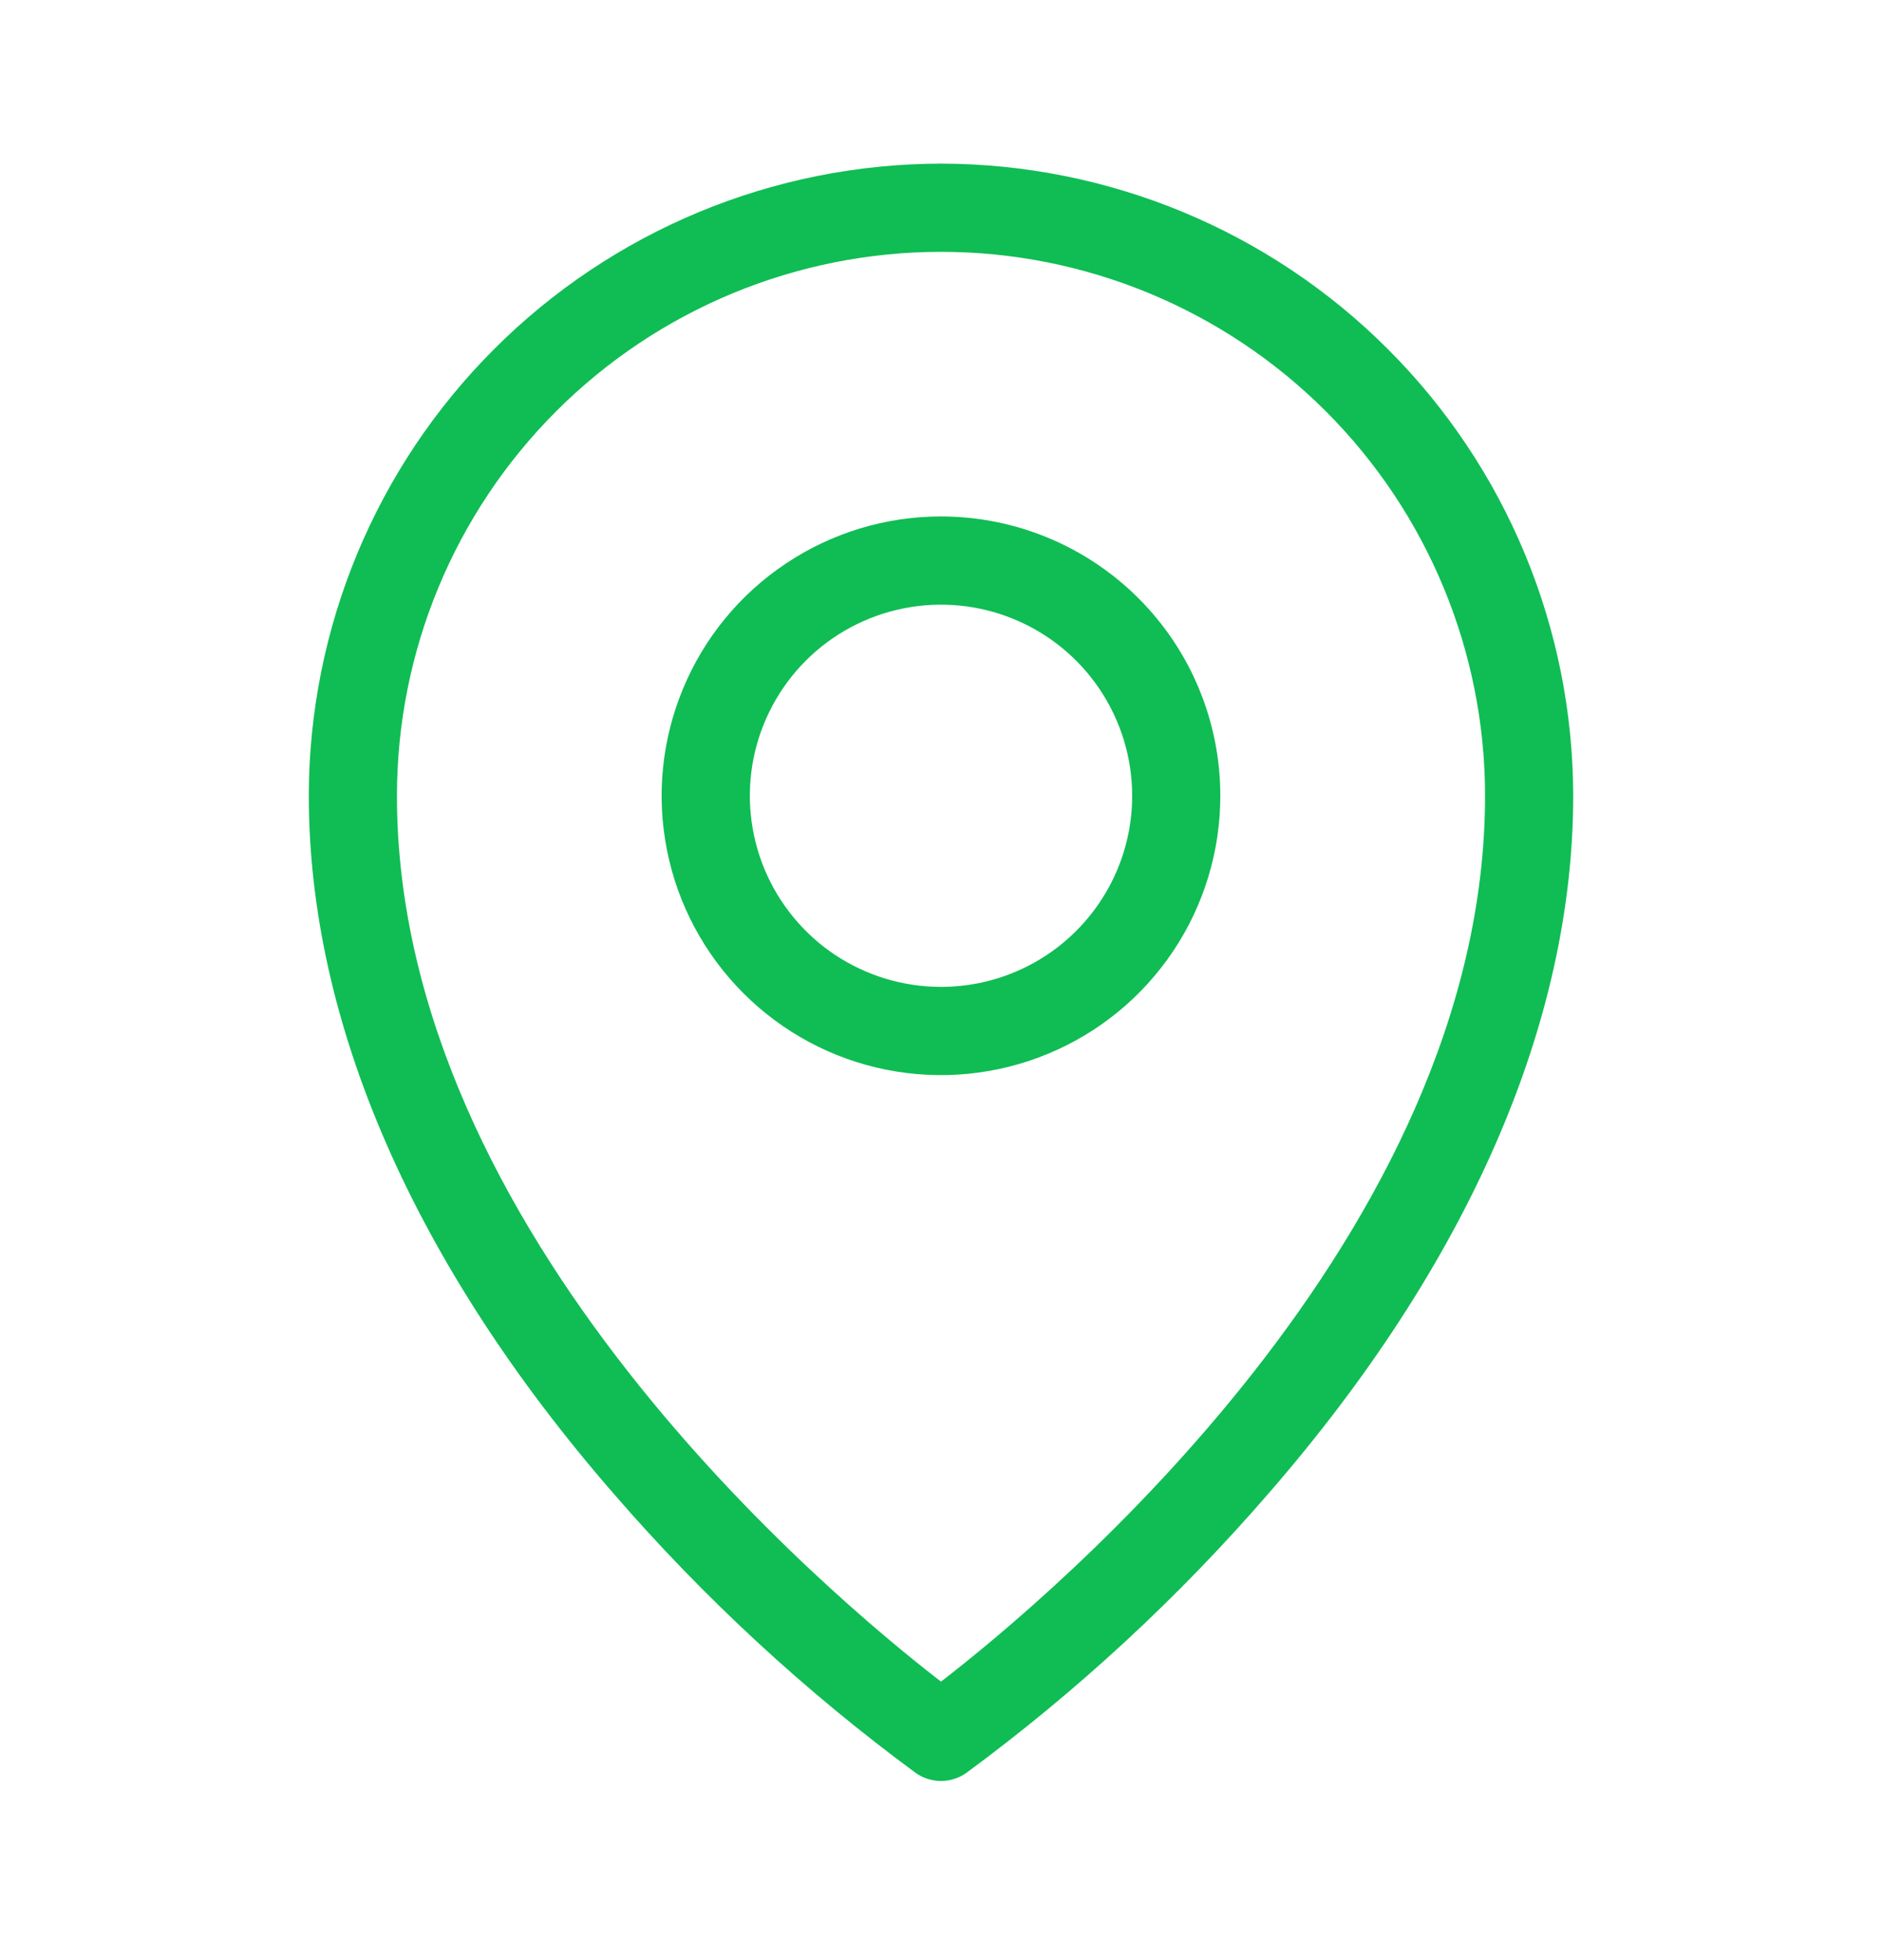 <svg width="24" height="25" viewBox="0 0 24 25" fill="none" xmlns="http://www.w3.org/2000/svg">
<path d="M12 6.587C11.295 6.587 10.607 6.796 10.021 7.188C9.435 7.579 8.978 8.136 8.709 8.787C8.439 9.438 8.368 10.154 8.506 10.845C8.643 11.536 8.983 12.171 9.481 12.669C9.979 13.167 10.614 13.507 11.305 13.644C11.996 13.781 12.712 13.711 13.363 13.441C14.014 13.172 14.571 12.715 14.962 12.129C15.354 11.543 15.562 10.854 15.562 10.15C15.562 9.205 15.187 8.299 14.519 7.631C13.851 6.963 12.945 6.587 12 6.587ZM12 12.587C11.518 12.587 11.047 12.444 10.646 12.177C10.245 11.909 9.933 11.528 9.748 11.083C9.564 10.637 9.515 10.147 9.609 9.674C9.703 9.202 9.936 8.767 10.276 8.426C10.617 8.085 11.052 7.853 11.524 7.759C11.997 7.665 12.487 7.713 12.933 7.898C13.378 8.082 13.759 8.395 14.027 8.796C14.294 9.197 14.438 9.668 14.438 10.15C14.438 10.796 14.181 11.416 13.724 11.873C13.267 12.331 12.646 12.587 12 12.587ZM12 2.087C9.862 2.09 7.813 2.94 6.302 4.452C4.79 5.963 3.94 8.012 3.938 10.15C3.938 13.048 5.282 16.125 7.825 19.05C8.973 20.377 10.265 21.572 11.678 22.613C11.772 22.679 11.885 22.715 12 22.715C12.115 22.715 12.228 22.679 12.322 22.613C13.735 21.572 15.027 20.377 16.175 19.05C18.718 16.125 20.062 13.05 20.062 10.15C20.06 8.012 19.21 5.963 17.698 4.452C16.187 2.94 14.137 2.09 12 2.087ZM12 21.448C10.594 20.362 5.062 15.739 5.062 10.15C5.062 8.31 5.793 6.545 7.094 5.244C8.395 3.943 10.16 3.212 12 3.212C13.84 3.212 15.604 3.943 16.906 5.244C18.207 6.545 18.938 8.31 18.938 10.15C18.938 15.739 13.406 20.362 12 21.448Z" fill="#0FBD54"/>
</svg>
